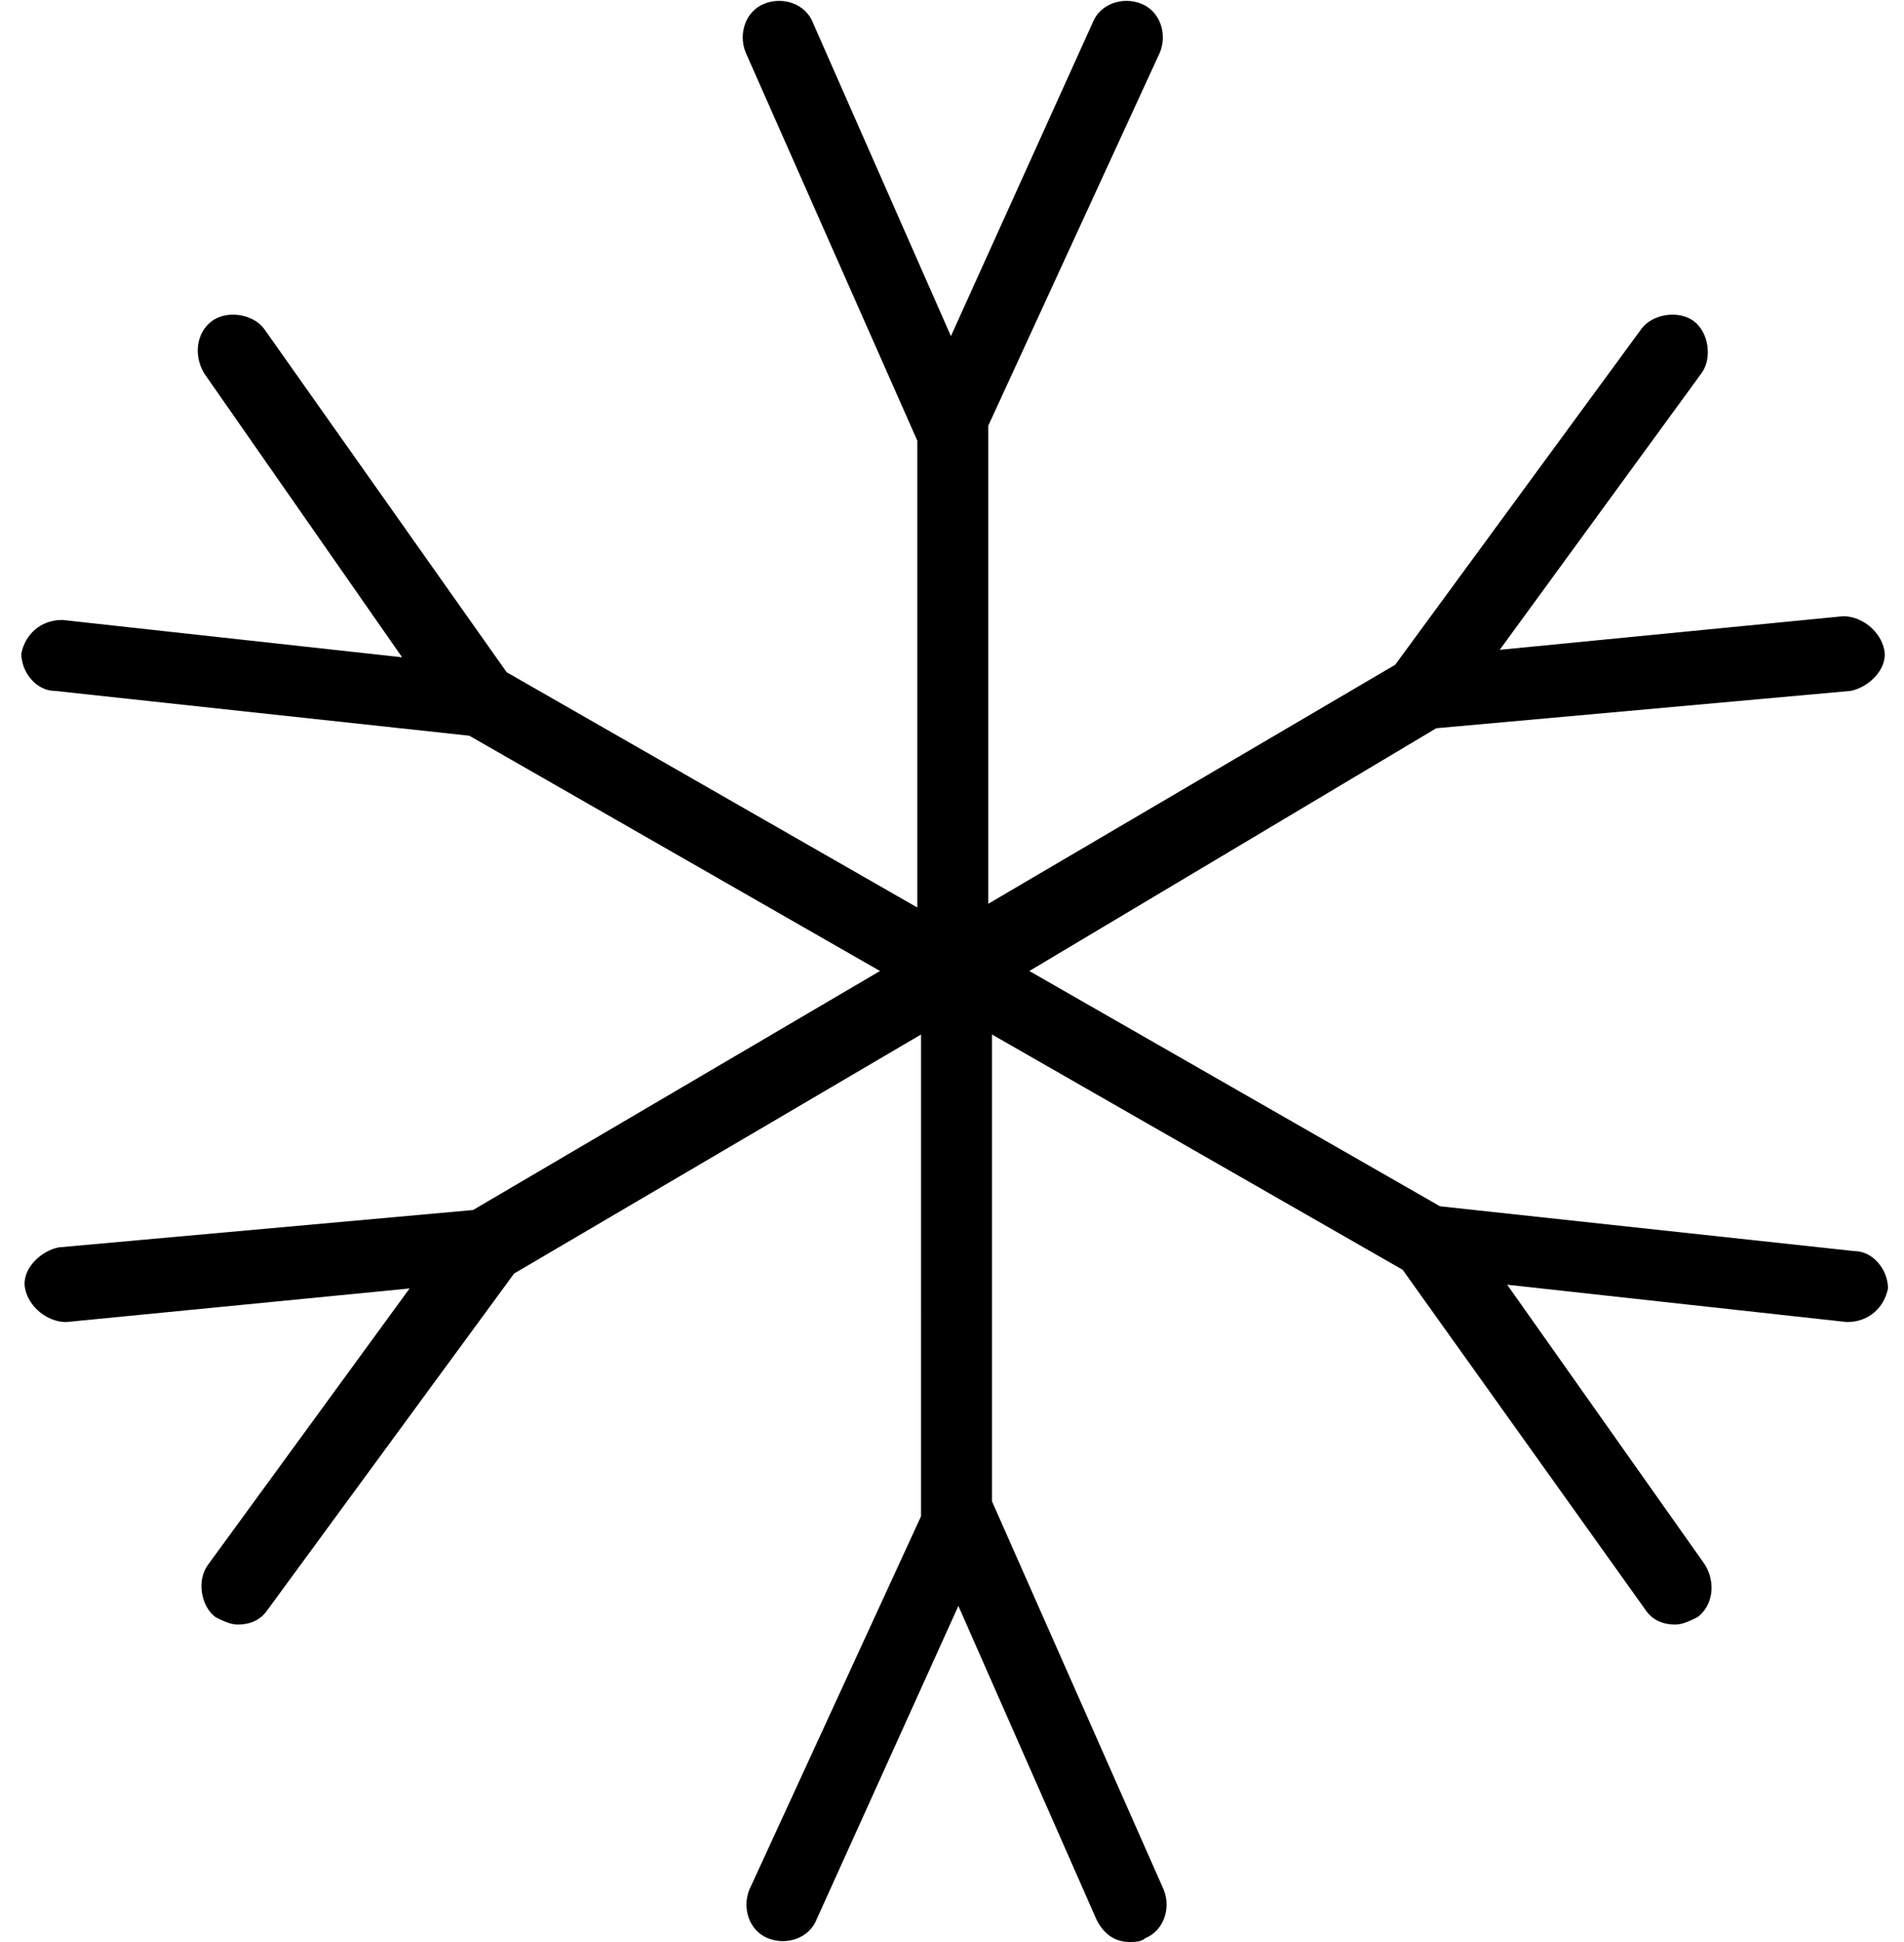 <svg xmlns="http://www.w3.org/2000/svg" width="51" height="52" viewBox="0 0 51 52">
    <path d="M50.571 34.5c-.1.5-.5.9-1.1.9l-9.1-1 5.3 7.5c.3.5.2 1.1-.2 1.4-.2.1-.4.2-.6.2-.3 0-.6-.1-.8-.4l-6.5-9.1-11-6.3v12.5l4.6 10.4c.2.5 0 1.1-.5 1.3-.1.1-.3.1-.4.1-.4 0-.7-.2-.9-.6l-3.7-8.4-3.8 8.4c-.2.5-.8.7-1.3.5-.5-.2-.7-.8-.5-1.3l4.6-10V27.7l-10.9 6.4-6.6 9c-.2.3-.5.4-.8.4-.2 0-.4-.1-.6-.2-.4-.3-.5-1-.2-1.4l5.4-7.4-9.2.9c-.5 0-1-.4-1.1-.9-.1-.5.4-1 .9-1.1l11.1-1 10.9-6.4-11-6.3-11.1-1.2c-.5 0-.9-.5-.9-1 .1-.5.5-.9 1.1-.9l9.1 1-5.3-7.6c-.3-.5-.2-1.1.2-1.4.4-.3 1.1-.2 1.4.2l6.5 9.2 11 6.3V11.8l-4.6-10.4c-.2-.5 0-1.1.5-1.3.5-.2 1.1 0 1.3.5l3.7 8.4 3.8-8.4c.2-.5.8-.7 1.3-.5.5.2.7.8.5 1.3l-4.6 10v12.8l10.9-6.4 6.6-9c.3-.4 1-.5 1.4-.2.4.3.5 1 .2 1.4l-5.4 7.4 9.2-.9c.5 0 1 .4 1.1.9.1.5-.4 1-.9 1.1l-11.1 1-10.9 6.5 11 6.3 11.1 1.2c.5 0 .9.5.9 1z"/>
</svg>
